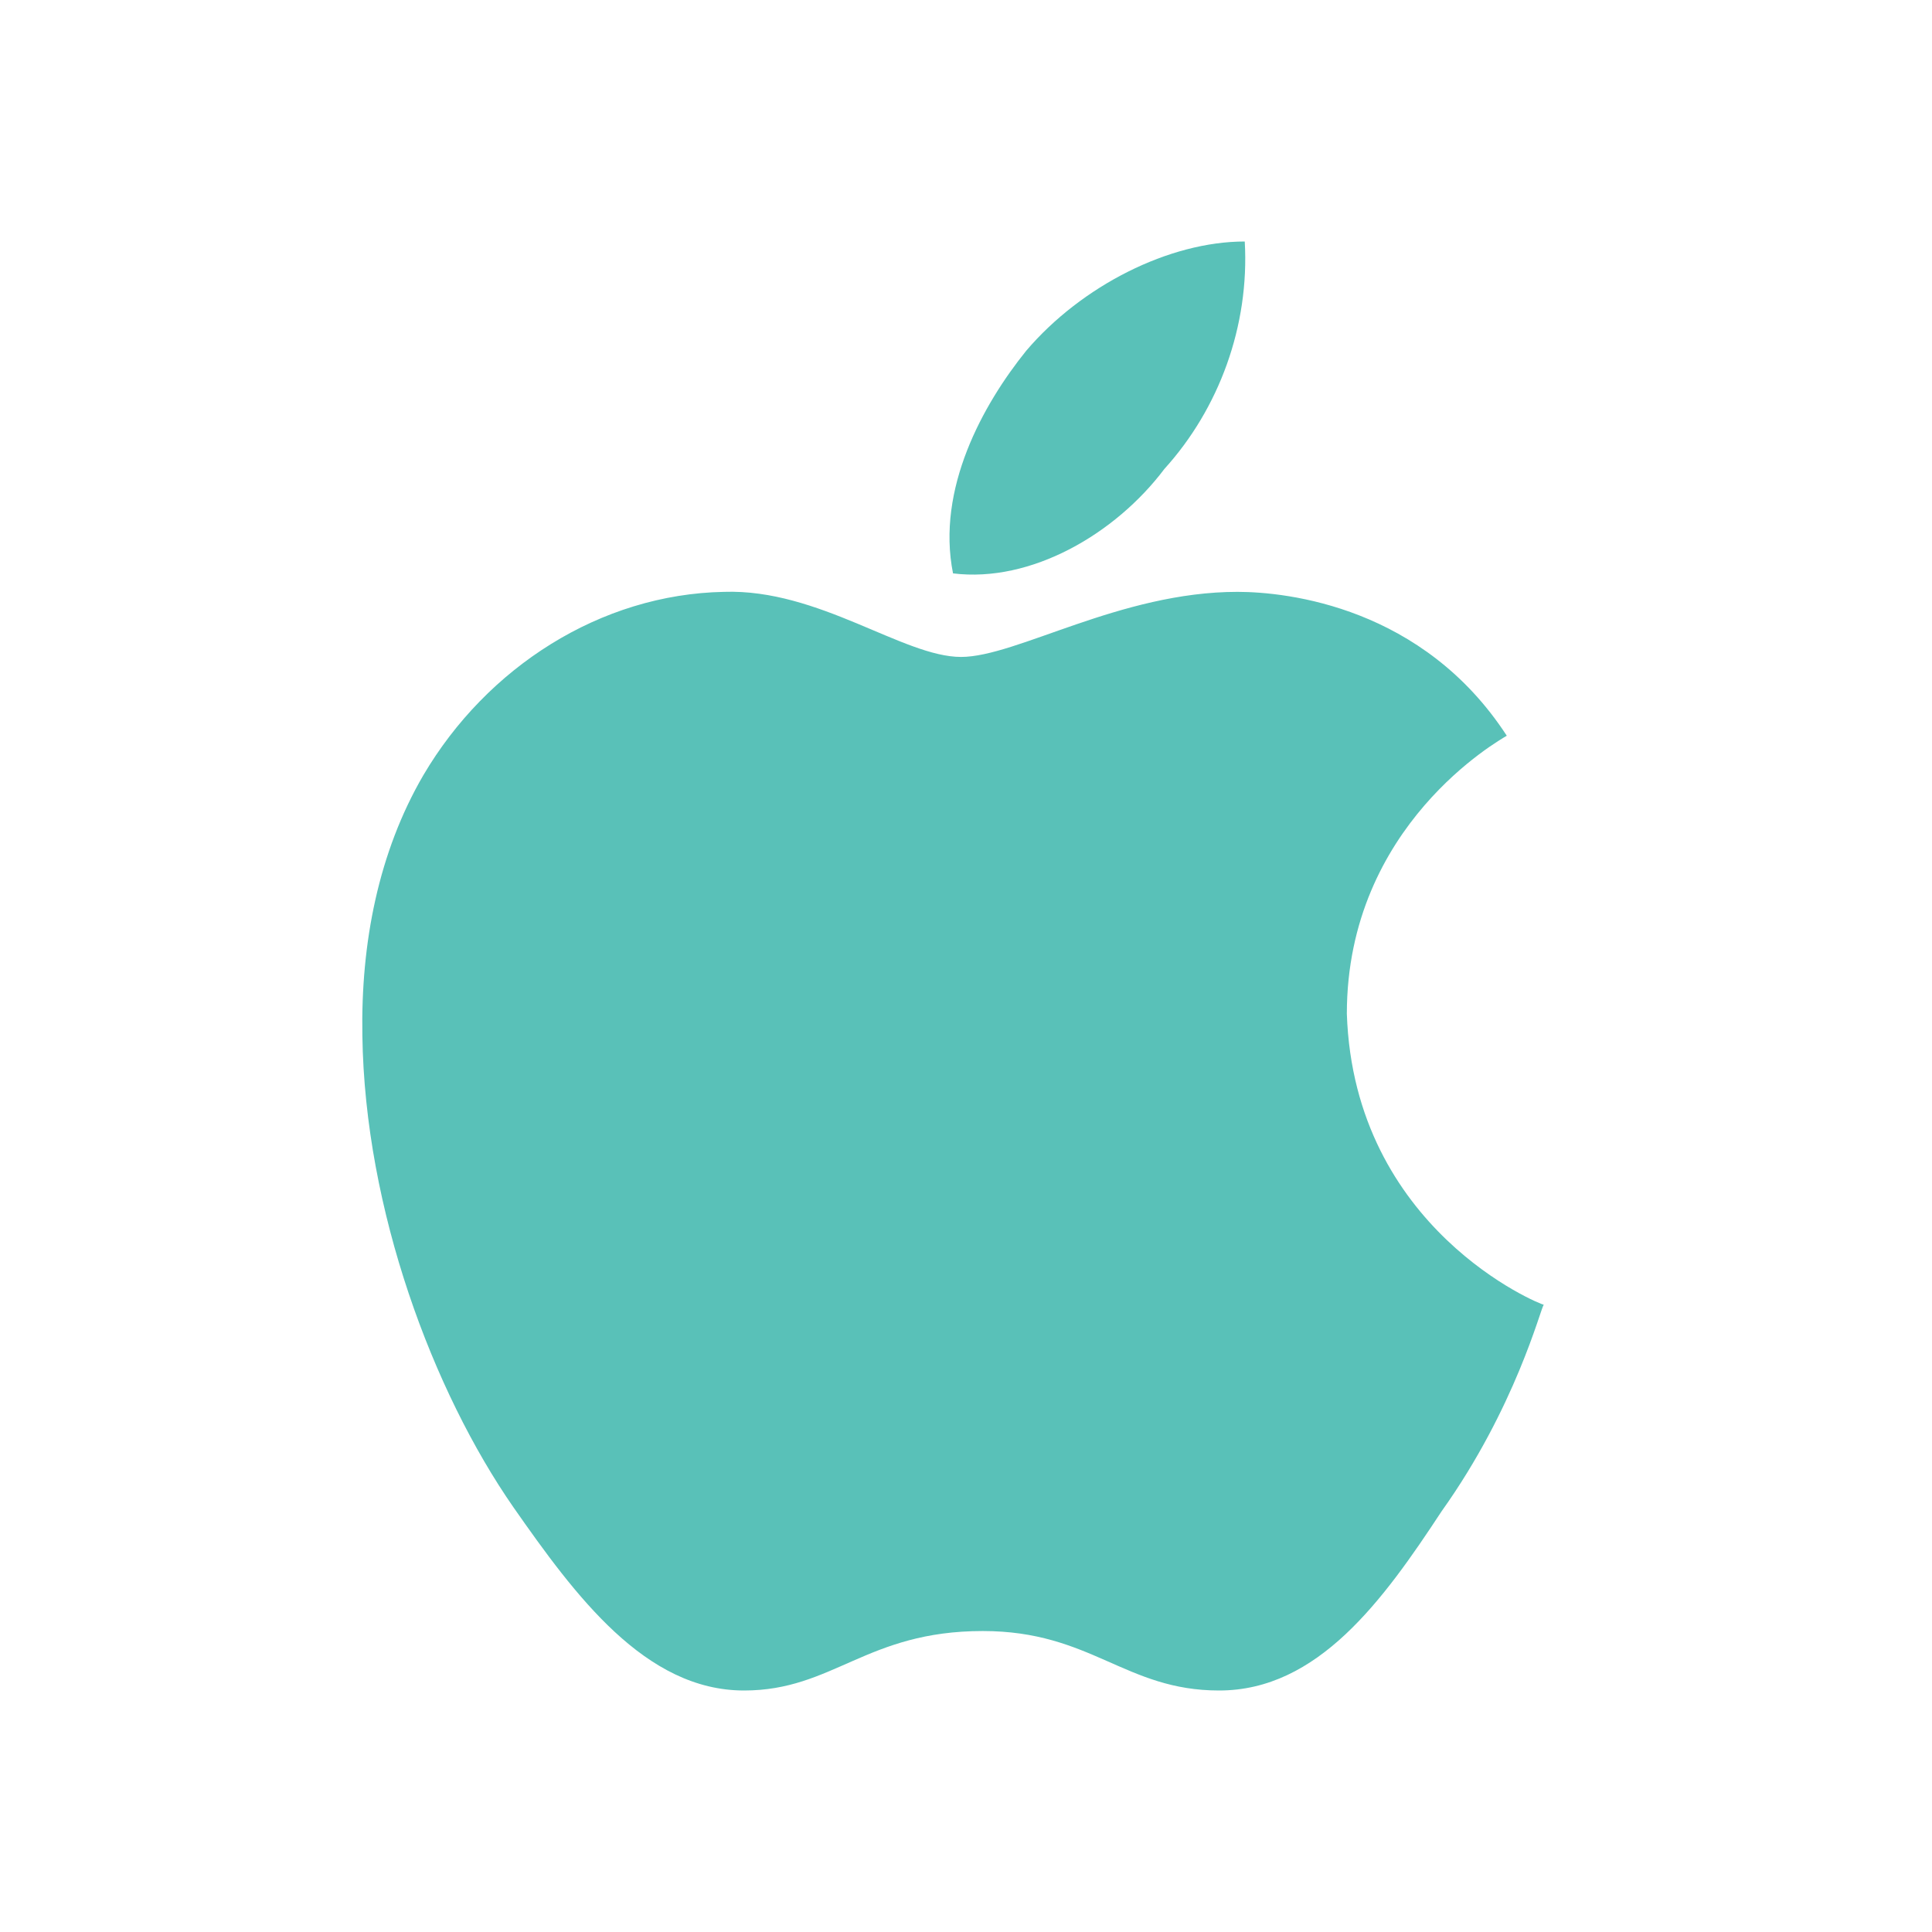 <svg width="32" height="32" viewBox="0 0 32 32" fill="none" xmlns="http://www.w3.org/2000/svg">
<path d="M24.957 12.186C24.85 12.253 22.308 13.664 22.308 16.792C22.428 20.359 25.516 21.61 25.569 21.61C25.516 21.677 25.102 23.314 23.878 25.031C22.907 26.509 21.829 28 20.192 28C18.634 28 18.075 27.015 16.278 27.015C14.348 27.015 13.802 28 12.324 28C10.687 28 9.528 26.43 8.504 24.965C7.173 23.048 6.042 20.039 6.002 17.151C5.975 15.621 6.268 14.116 7.013 12.838C8.064 11.054 9.941 9.843 11.991 9.803C13.562 9.75 14.96 10.881 15.918 10.881C16.837 10.881 18.554 9.803 20.497 9.803C21.336 9.804 23.572 10.056 24.957 12.186ZM15.785 9.497C15.506 8.099 16.278 6.702 16.997 5.81C17.915 4.732 19.366 4 20.617 4C20.697 5.398 20.191 6.769 19.286 7.767C18.474 8.846 17.076 9.657 15.785 9.497Z" fill="#59C1B8"/>
</svg>
